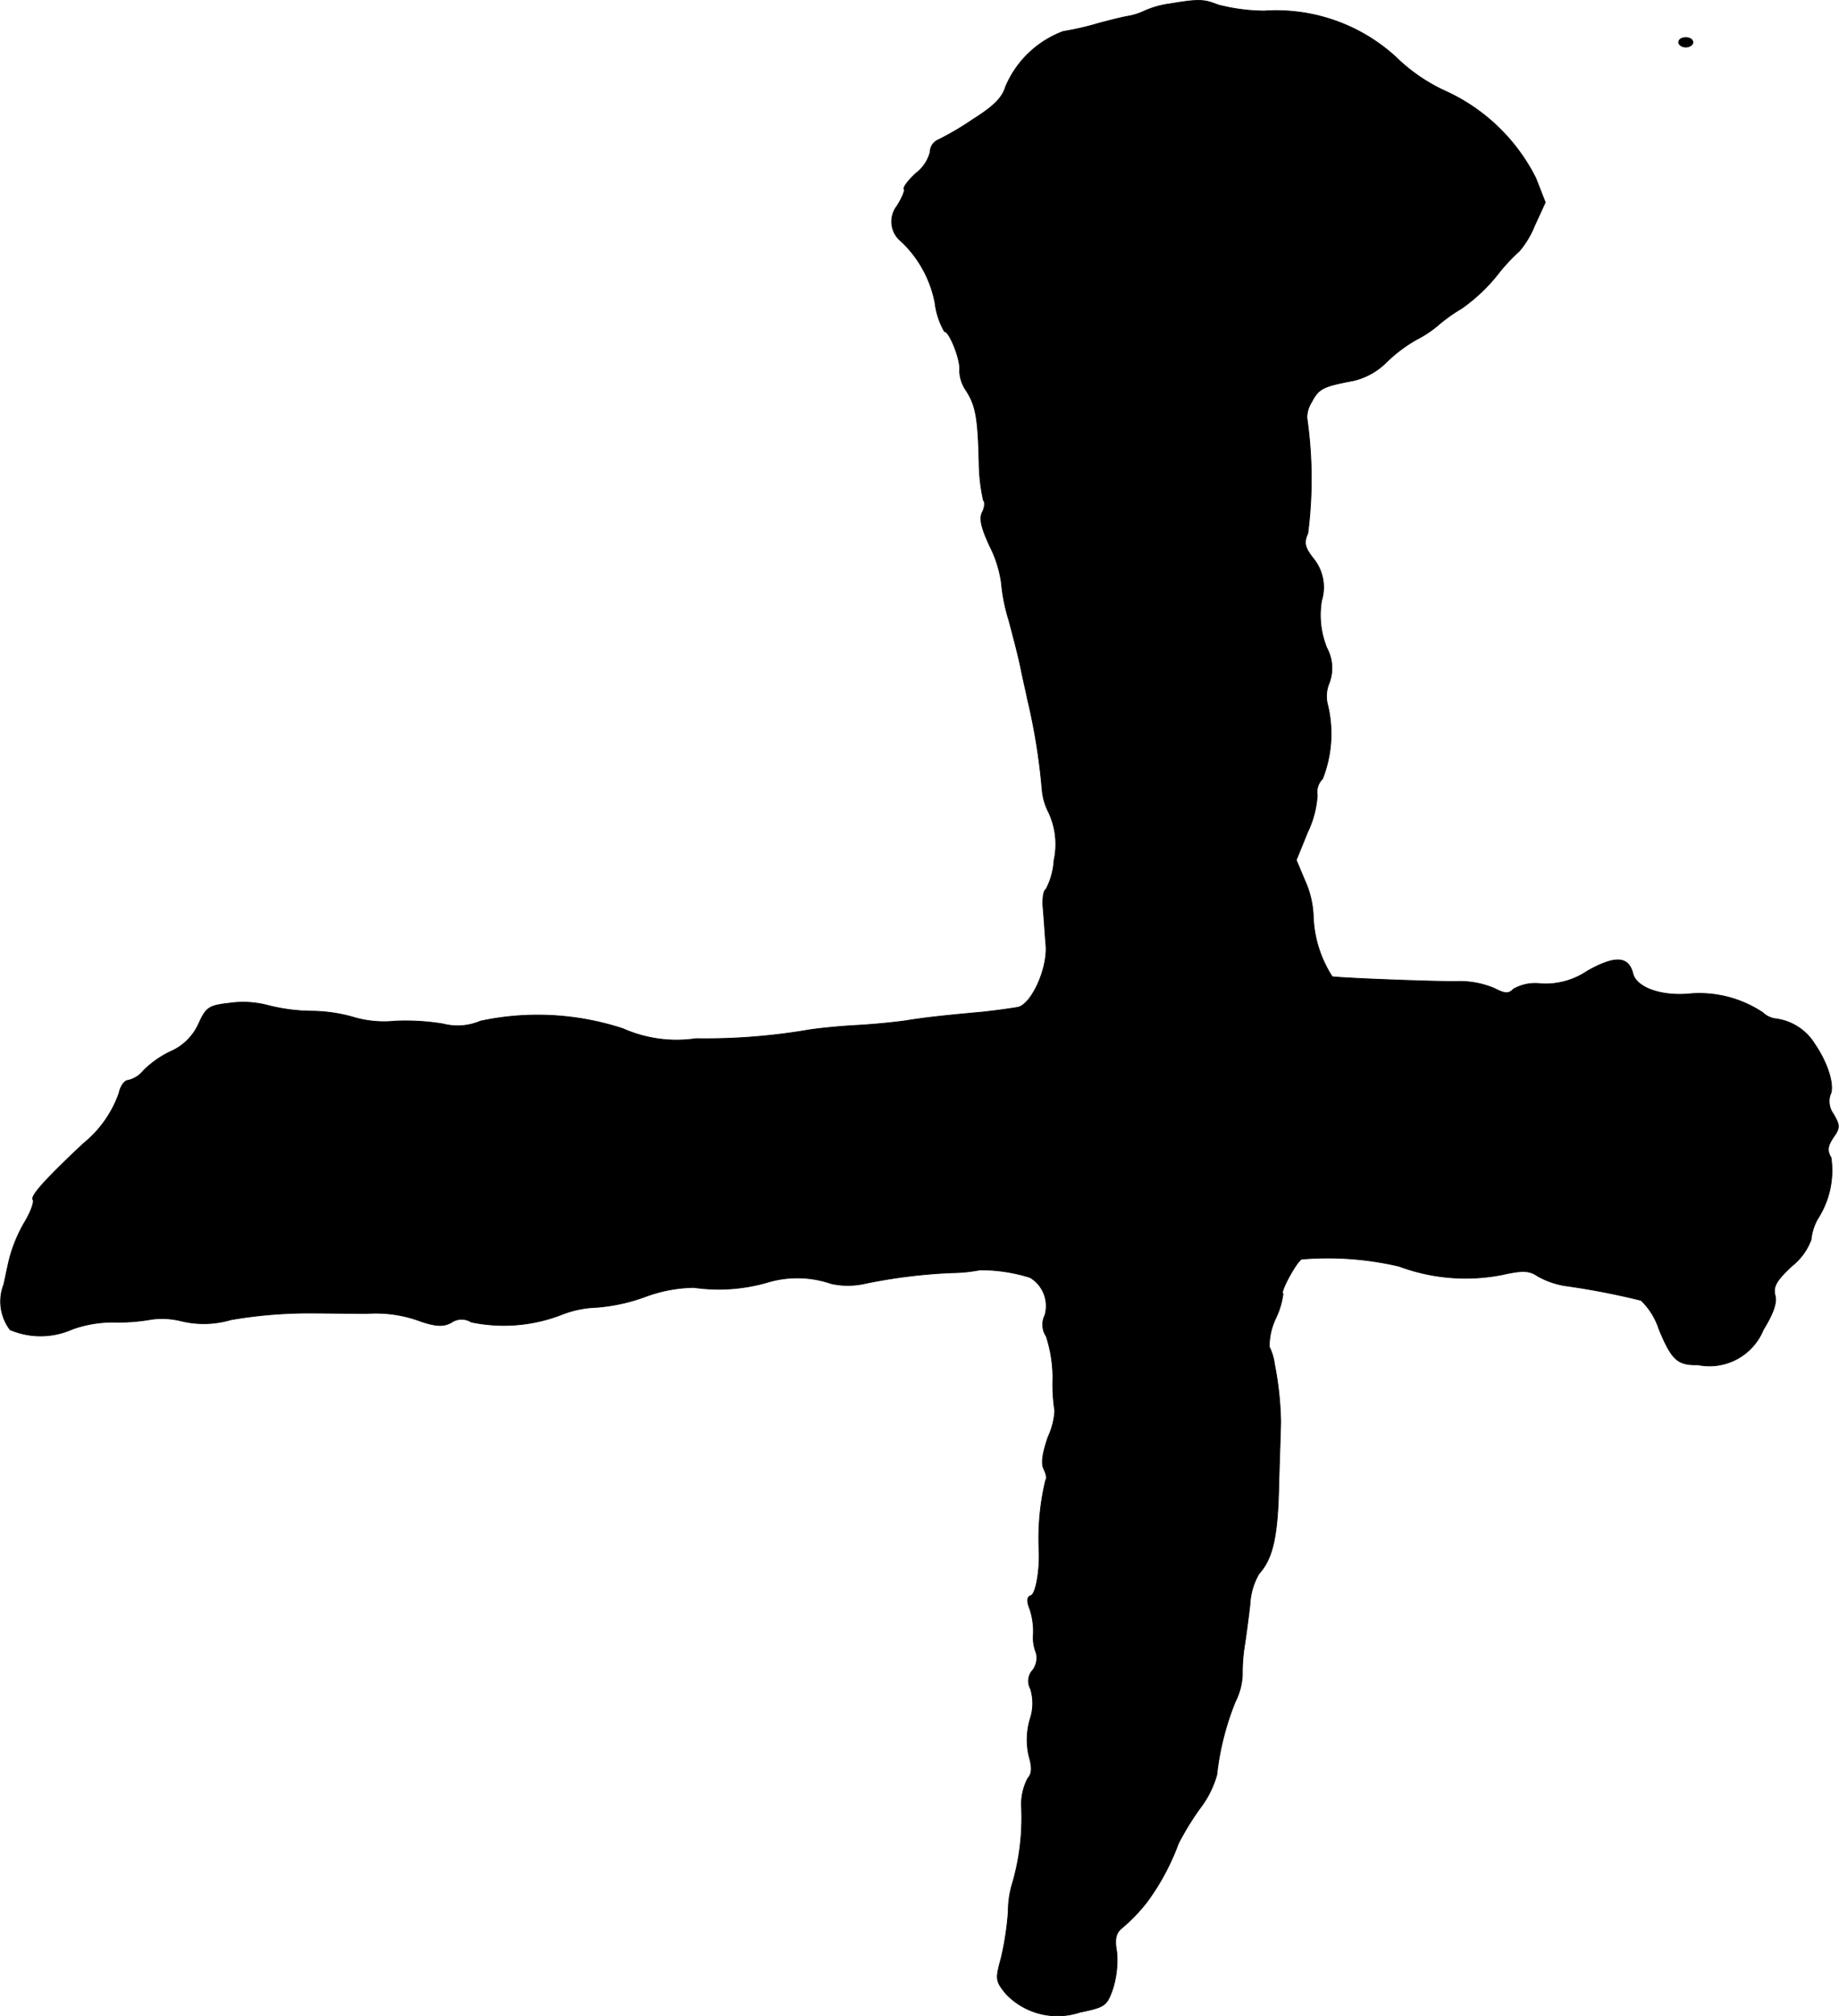 <?xml version="1.0" encoding="UTF-8"?>
<svg xmlns="http://www.w3.org/2000/svg"
     version="1.1"
     width="8.295mm"
     height="9.089mm"
     viewBox="0 0 23.514 25.763">
   <defs>
      <style type="text/css"><![CDATA[
      .a {
        stroke: #000;
        stroke-linecap: round;
        stroke-linejoin: round;
        stroke-width: 0.01px;
      }
    ]]></style>
   </defs>
   <path class="a"
         d="M14.953.049a1.175,1.175,0,0,0-.321.091.796.796,0,0,1-.212.067c-.073.012-.242.055-.376.091a3.605,3.605,0,0,1-.448.103,1.285,1.285,0,0,0-.739.709c-.042.139-.151.248-.412.412a3.686,3.686,0,0,1-.454.267.169.169,0,0,0-.097.151.494.494,0,0,1-.182.273c-.097.091-.17.182-.151.206.012.018-.03.115-.091.212a.324.324,0,0,0,.055.454,1.461,1.461,0,0,1,.43.781.972.972,0,0,0,.121.369c.067,0,.212.376.194.497a.465.465,0,0,0,.085.26c.121.188.151.345.164.921a2.308,2.308,0,0,0,.055.478c.024.024.018.091-.012.151-.042.079-.018.194.091.43a1.513,1.513,0,0,1,.151.472,2.309,2.309,0,0,0,.097.485c.048.182.121.454.151.606s.073.327.085.394a7.839,7.839,0,0,1,.188,1.163.792.792,0,0,0,.085.291.96.96,0,0,1,.067.612.899.899,0,0,1-.103.369c-.03.012-.048.121-.036.242.012.127.024.339.036.472.024.297-.182.751-.357.793-.067.012-.273.042-.454.061-.527.048-.745.073-.969.109-.115.018-.4.048-.636.061-.23.012-.533.042-.666.067a7.843,7.843,0,0,1-1.393.103,1.689,1.689,0,0,1-.933-.127,3.498,3.498,0,0,0-1.823-.097.739.739,0,0,1-.478.036,2.946,2.946,0,0,0-.612-.036,1.39,1.39,0,0,1-.509-.042,1.982,1.982,0,0,0-.545-.085,2.368,2.368,0,0,1-.594-.079,1.235,1.235,0,0,0-.466-.024c-.273.03-.303.055-.4.267a.698.698,0,0,1-.357.351,1.251,1.251,0,0,0-.351.248.35.35,0,0,1-.194.121c-.042,0-.097.073-.115.164a1.447,1.447,0,0,1-.454.642c-.491.46-.672.666-.648.715.024.03-.03.17-.115.309a1.897,1.897,0,0,0-.182.442c-.024.097-.055.248-.073.333a.599.599,0,0,0,.079.581.993.993,0,0,0,.793-.006,1.545,1.545,0,0,1,.527-.091A2.41,2.41,0,0,0,1.943,16.857a1.009,1.009,0,0,1,.382.024A1.23,1.23,0,0,0,2.954,16.863a5.904,5.904,0,0,1,.951-.085c.279,0,.63.006.781.006a1.636,1.636,0,0,1,.703.103c.188.061.279.067.382.012a.229.229,0,0,1,.254-.006,2.044,2.044,0,0,0,1.145-.091,1.334,1.334,0,0,1,.46-.097,2.332,2.332,0,0,0,.612-.133,1.862,1.862,0,0,1,.63-.121,2.226,2.226,0,0,0,.945-.067,1.331,1.331,0,0,1,.812.018.987.987,0,0,0,.424,0,6.914,6.914,0,0,1,1.114-.139,2.058,2.058,0,0,0,.363-.036,2.074,2.074,0,0,1,.642.097.425.425,0,0,1,.188.485.267.267,0,0,0,.018.267,1.746,1.746,0,0,1,.085.539,2.126,2.126,0,0,0,.024.412.913.913,0,0,1-.085.333c-.073.212-.091.339-.055.412.03.061.042.121.024.139a3.192,3.192,0,0,0-.085.902c.012.248-.042.557-.103.575-.055.018-.055.073-.012.182a.901.901,0,0,1,.042.315.523.523,0,0,0,.036.236.261.261,0,0,1-.042.218.206.206,0,0,0-.03.242.632.632,0,0,1-.006.388.925.925,0,0,0-.012.478c.042.145.036.218-.018.279a.719.719,0,0,0-.079.376,3.01,3.01,0,0,1-.109.939,1.259,1.259,0,0,0-.061.388,3.79,3.79,0,0,1-.091.594c-.073.267-.073.291.067.46a.909.909,0,0,0,.939.23c.321-.067.345-.079.424-.309a1.233,1.233,0,0,0,.048-.46c-.03-.164-.012-.242.061-.303a2.207,2.207,0,0,0,.327-.339,3.025,3.025,0,0,0,.4-.745,3.547,3.547,0,0,1,.279-.454,1.253,1.253,0,0,0,.212-.424,3.518,3.518,0,0,1,.236-.933.838.838,0,0,0,.091-.345,2.217,2.217,0,0,1,.03-.388c.018-.115.048-.345.067-.509a.869.869,0,0,1,.115-.394c.176-.194.242-.472.254-1.157.012-.382.024-.739.024-.787a4.149,4.149,0,0,0-.079-.733.708.708,0,0,0-.067-.224.84.84,0,0,1,.085-.369,1.024,1.024,0,0,0,.091-.309c-.048,0,.157-.388.236-.442a4.009,4.009,0,0,1,1.248.091,2.437,2.437,0,0,0,1.314.109c.273-.061.351-.055.46.018a1.051,1.051,0,0,0,.345.121,9.453,9.453,0,0,1,.975.188.889.889,0,0,1,.23.369c.164.394.236.46.497.454a.743.743,0,0,0,.836-.448c.127-.206.176-.345.151-.436-.03-.115.018-.194.212-.376a.774.774,0,0,0,.248-.339.672.672,0,0,1,.085-.267,1.135,1.135,0,0,0,.17-.781c-.055-.091-.042-.151.03-.26.085-.121.085-.151,0-.297a.274.274,0,0,1-.042-.242c.061-.109-.024-.4-.194-.648a.687.687,0,0,0-.503-.327.293.293,0,0,1-.164-.079,1.465,1.465,0,0,0-.909-.242c-.376.042-.703-.073-.751-.254-.055-.224-.224-.236-.581-.036a.955.955,0,0,1-.594.164.557.557,0,0,0-.351.067c-.067.067-.109.061-.254-.012a1.146,1.146,0,0,0-.466-.085c-.248.006-1.49-.042-1.599-.061a1.513,1.513,0,0,1-.242-.763,1.201,1.201,0,0,0-.103-.454l-.115-.273.145-.357A1.27,1.27,0,0,0,16.843,10.158a.233.233,0,0,1,.067-.206,1.571,1.571,0,0,0,.067-.939.432.432,0,0,1,.018-.285.54.54,0,0,0-.03-.448,1.115,1.115,0,0,1-.067-.606.58.58,0,0,0-.097-.527c-.121-.151-.133-.212-.079-.333a5.46,5.46,0,0,0-.012-1.478.376.376,0,0,1,.061-.2c.091-.176.151-.2.533-.273a.881.881,0,0,0,.424-.236,1.852,1.852,0,0,1,.388-.291,1.406,1.406,0,0,0,.273-.182,2.044,2.044,0,0,1,.297-.212,2.222,2.222,0,0,0,.454-.424,2.33,2.33,0,0,1,.285-.309,1.161,1.161,0,0,0,.194-.321l.139-.303-.121-.309a2.408,2.408,0,0,0-1.175-1.121,2.241,2.241,0,0,1-.618-.43A2.266,2.266,0,0,0,16.165.14,2.412,2.412,0,0,1,15.571.061C15.389-.012,15.323-.012,14.953.049Z"/>
   <path class="a"
         d="M21.464.54c0,.03.042.061.091.061s.091-.03.091-.061c0-.036-.042-.061-.091-.061S21.464.503,21.464.54Z"/>
</svg>
